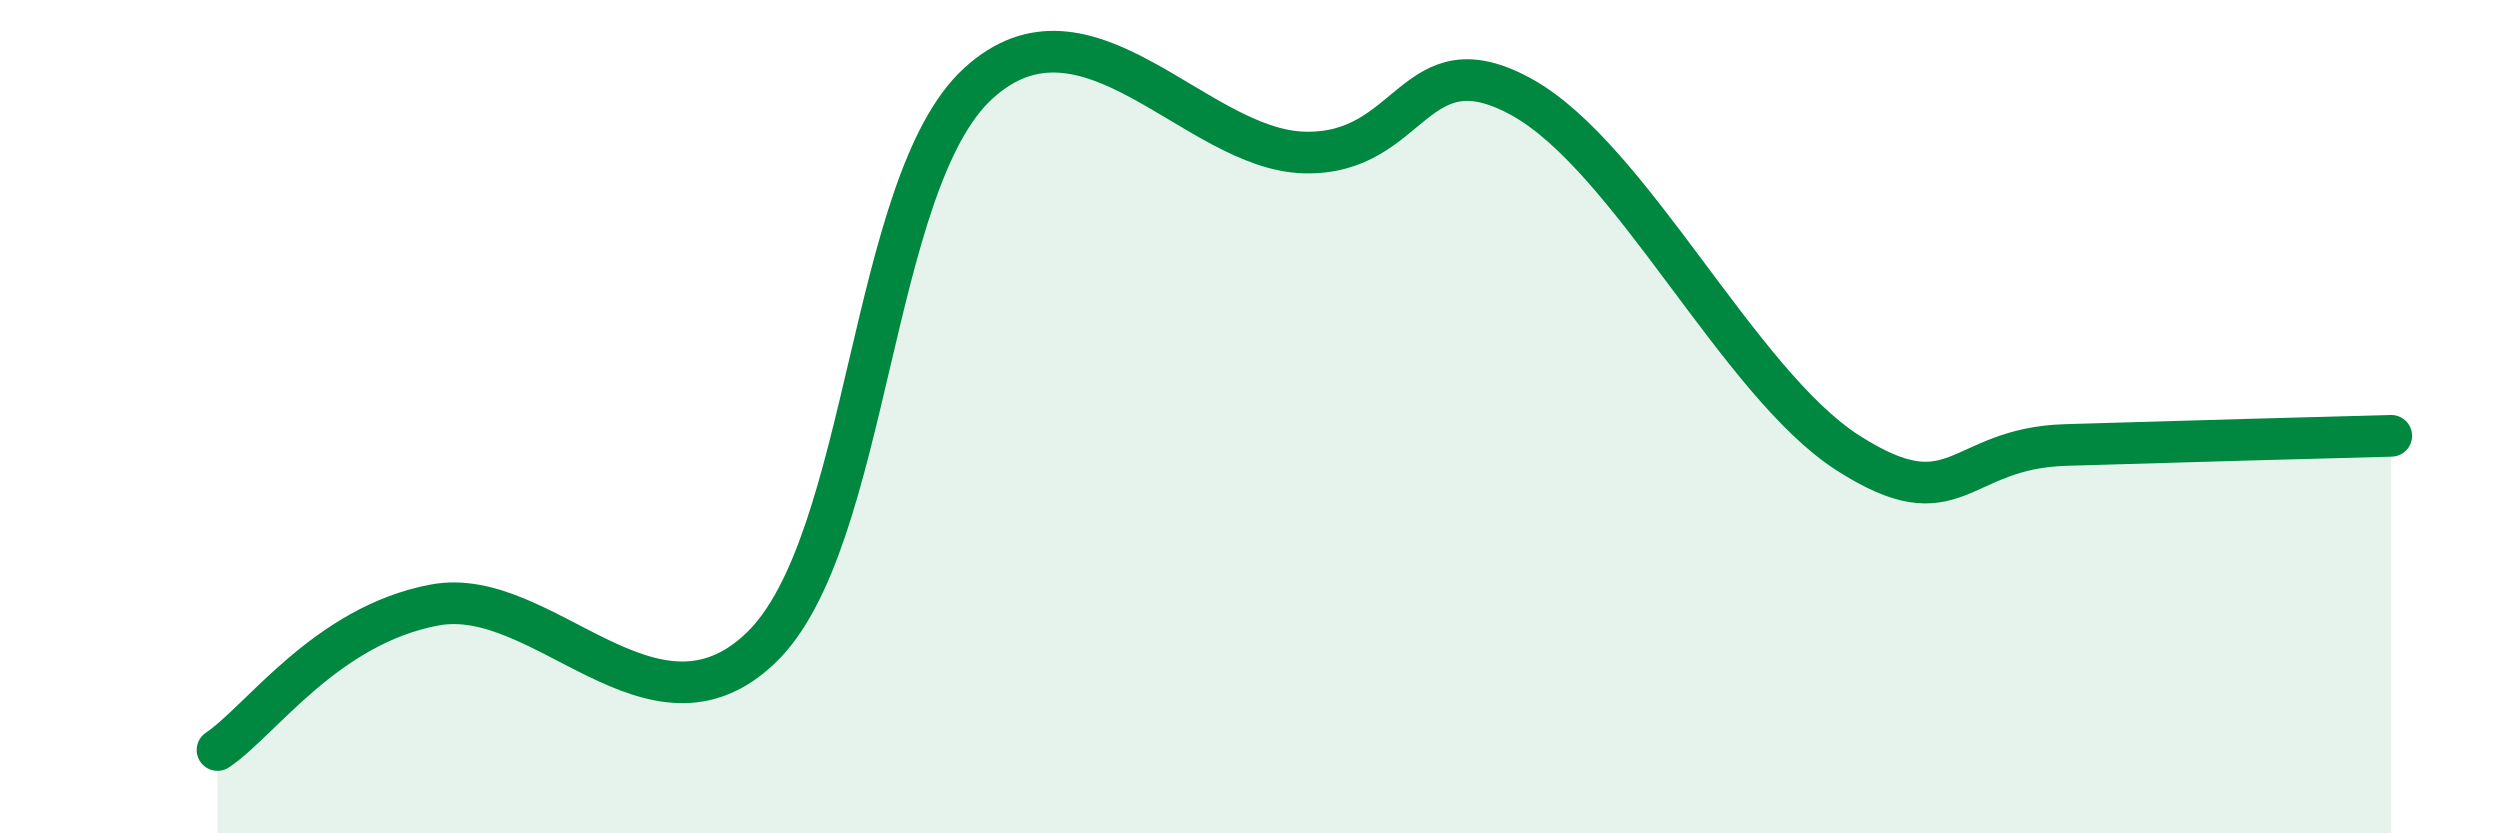 
    <svg width="60" height="20" viewBox="0 0 60 20" xmlns="http://www.w3.org/2000/svg">
      <path
        d="M 5.22,18 C 6.26,17.3 7.82,15.01 10.43,14.52 C 13.04,14.03 15.65,18.05 18.26,15.55 C 20.87,13.05 20.87,4.38 23.48,2 C 26.09,-0.38 28.69,3.59 31.3,3.66 C 33.91,3.73 33.91,0.89 36.52,2.33 C 39.13,3.77 41.74,9.2 44.35,10.87 C 46.96,12.54 46.96,10.76 49.57,10.68 C 52.18,10.6 55.83,10.5 57.39,10.46L57.39 20L5.22 20Z"
        fill="#008740"
        opacity="0.1"
        stroke-linecap="round"
        stroke-linejoin="round"
      />
      <path
        d="M 5.22,18 C 6.26,17.3 7.82,15.01 10.43,14.52 C 13.04,14.03 15.65,18.05 18.26,15.55 C 20.87,13.05 20.87,4.38 23.48,2 C 26.09,-0.38 28.69,3.59 31.3,3.66 C 33.91,3.73 33.91,0.89 36.52,2.33 C 39.13,3.77 41.74,9.2 44.35,10.87 C 46.96,12.54 46.96,10.76 49.57,10.68 C 52.18,10.6 55.83,10.5 57.39,10.46"
        stroke="#008740"
        stroke-width="1"
        fill="none"
        stroke-linecap="round"
        stroke-linejoin="round"
      />
    </svg>
  